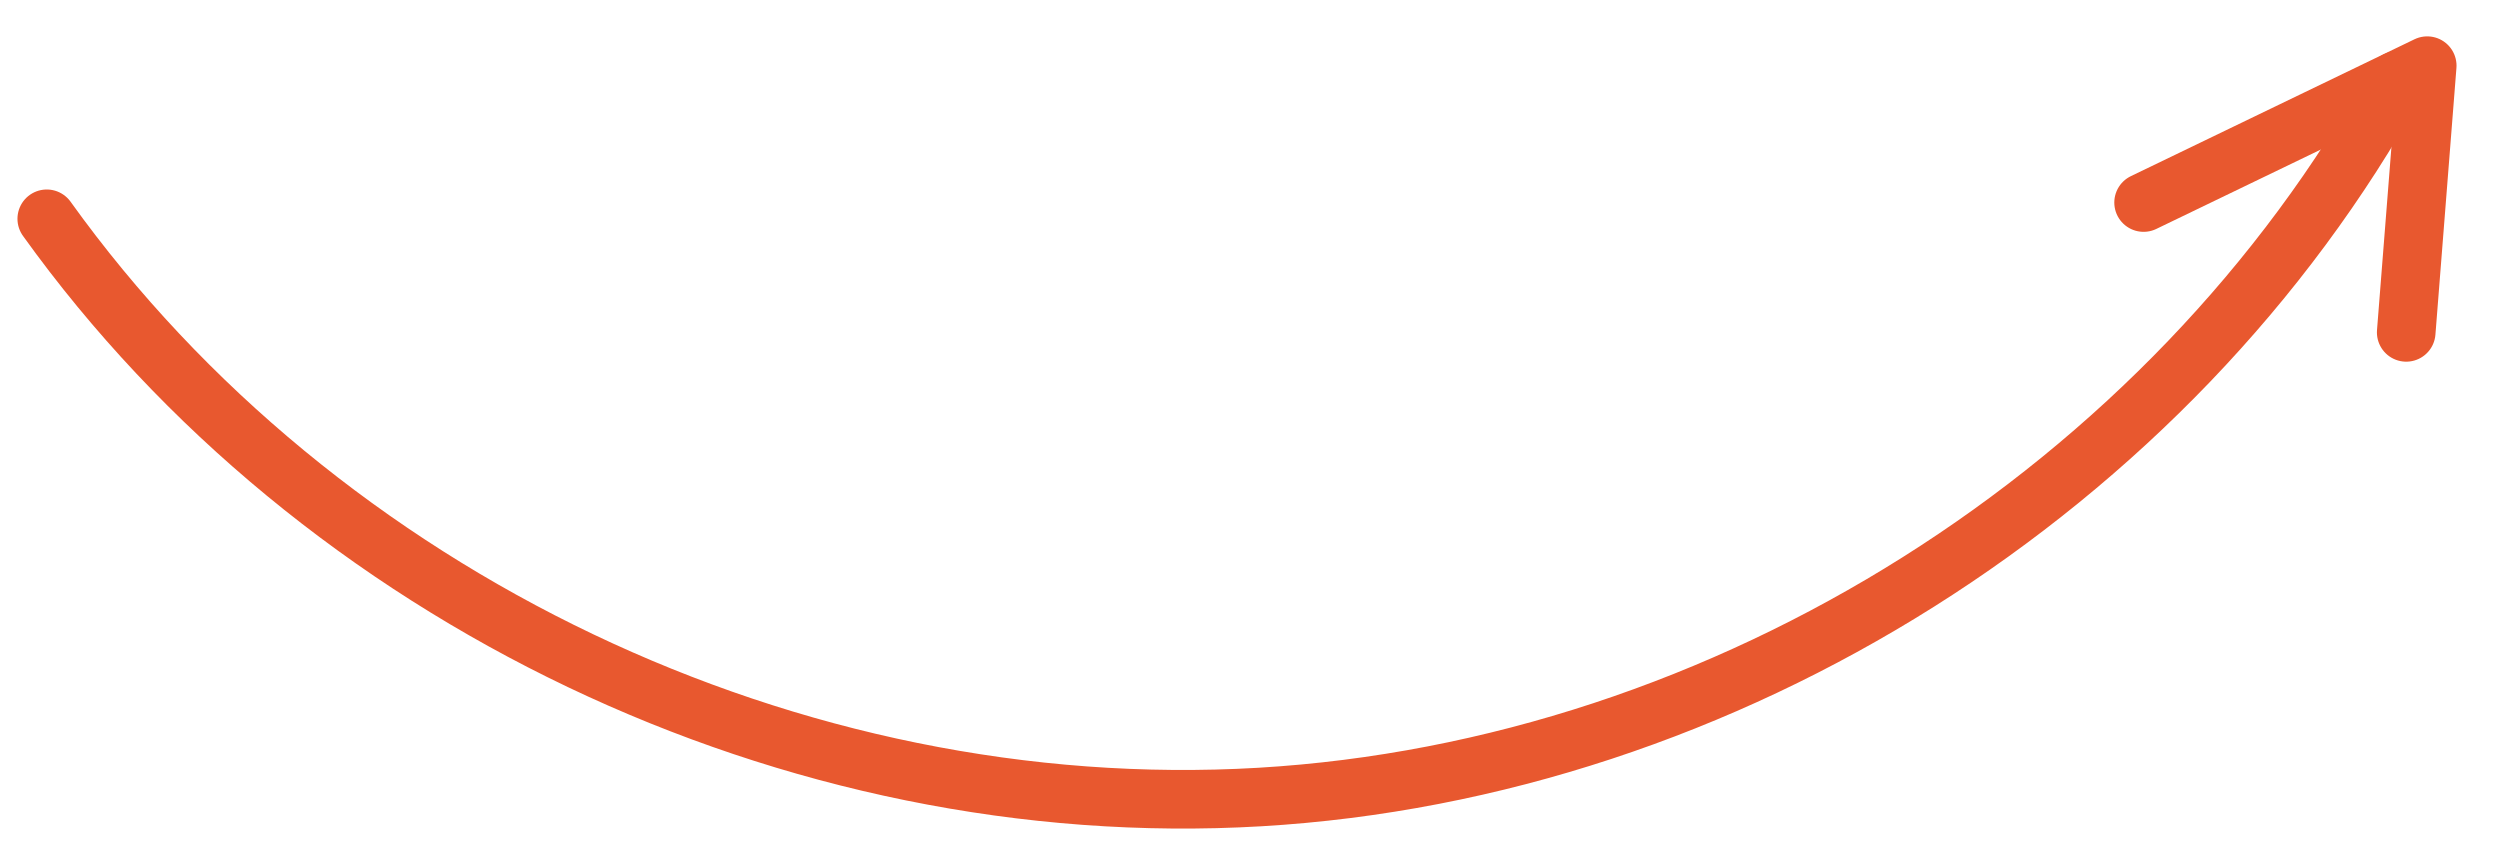 <?xml version="1.0" encoding="UTF-8"?><svg id="Livello_1" xmlns="http://www.w3.org/2000/svg" viewBox="0 0 640 220"><defs><style>.cls-1{fill:none;stroke:#e8582f;stroke-linecap:round;stroke-linejoin:round;stroke-width:15px;}</style></defs><path class="cls-1" d="M11.97,56.01c69.76,97.23,191.06,155.06,310.52,148.03,119.45-7.02,233.15-78.67,291.03-183.4"/><path class="cls-1" d="M548.76,51.85c24.2-11.68,48.41-23.36,72.61-35.04-1.79,22.76-3.59,45.52-5.38,68.28"/></svg>